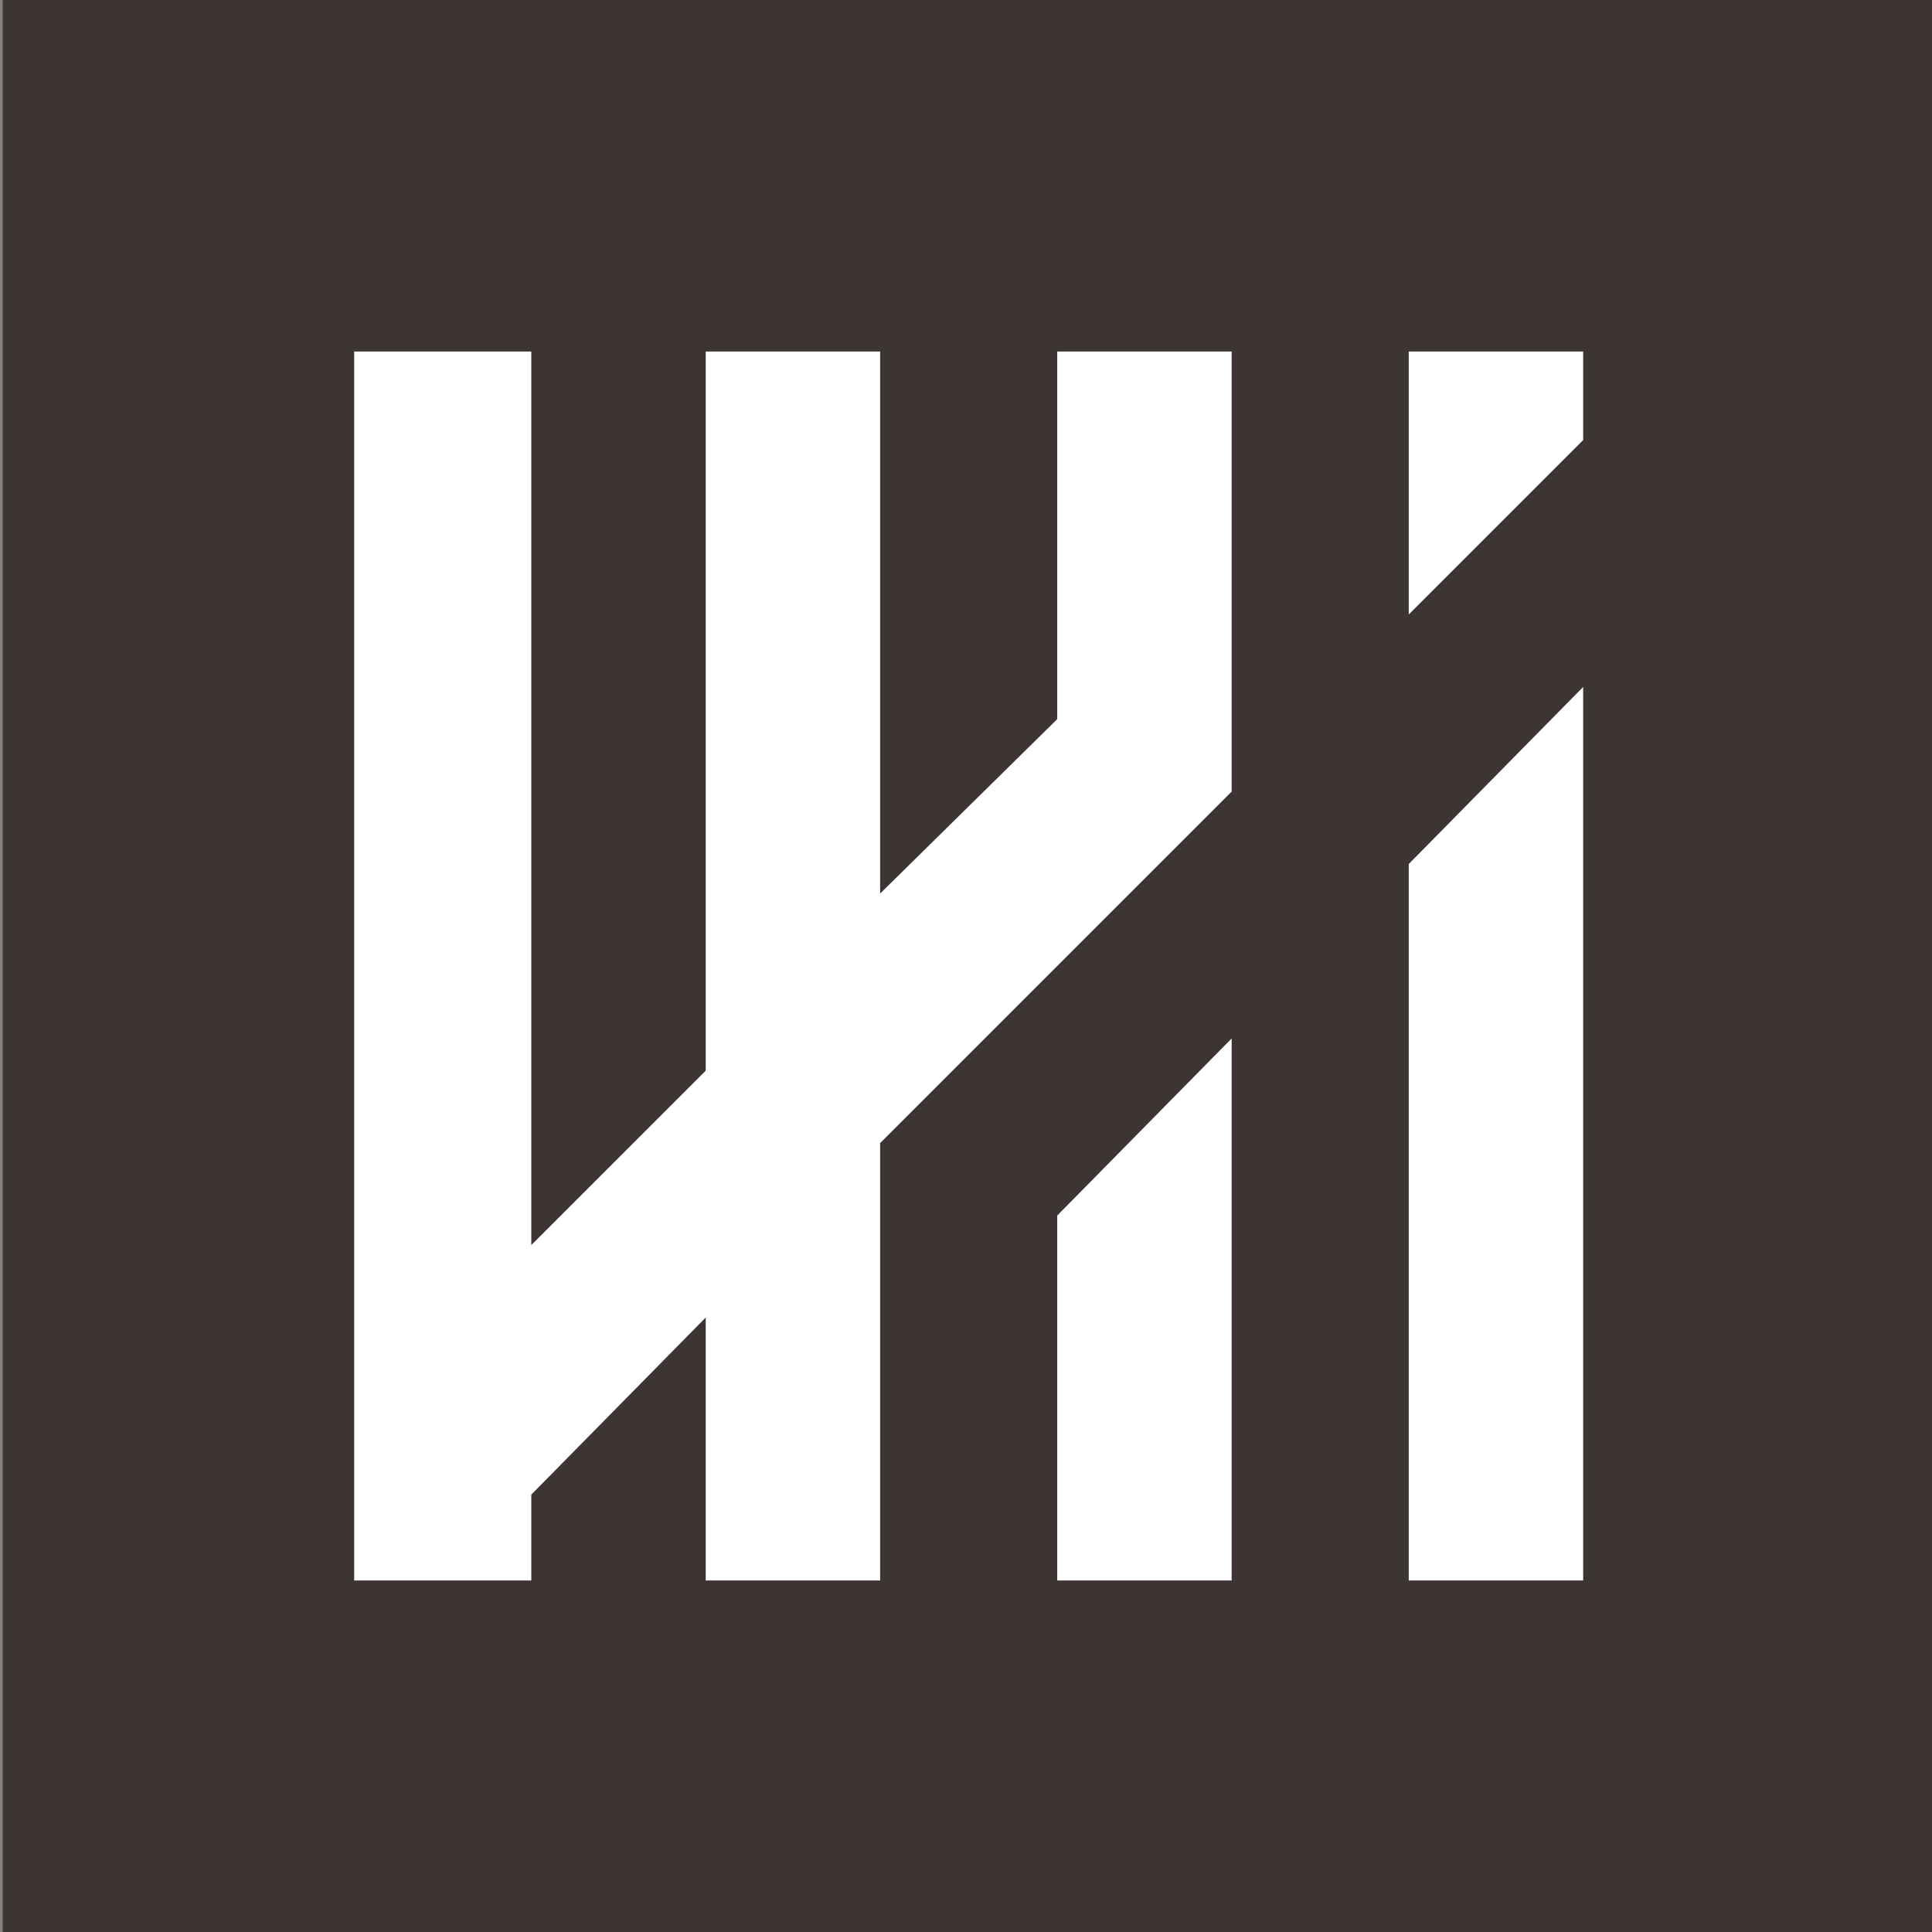 <?xml version="1.0" encoding="utf-8"?>
<!-- Generator: Adobe Illustrator 26.0.1, SVG Export Plug-In . SVG Version: 6.00 Build 0)  -->
<svg version="1.1" id="Layer_1" xmlns="http://www.w3.org/2000/svg" xmlns:xlink="http://www.w3.org/1999/xlink" x="0px" y="0px"
	 viewBox="0 0 72 72" style="enable-background:new 0 0 72 72;" xml:space="preserve">
<rect x="0" y="0" width="72" height="72" fill="#808080" stroke="none"/>
<style type="text/css">
	.st0{fill:#3C3533;}
	.st1{fill:#FFFFFF;}
</style>
<g>
	<rect x="0.1" y="0" class="st0" width="72" height="72"/>
	<g>
		<polygon class="st1" points="39.4,26.8 32.8,33.3 32.8,13.1 26.3,13.1 26.3,39.9 19.8,46.4 19.8,13.1 13.2,13.1 13.2,58.9 
			19.8,58.9 19.8,55.7 26.3,49.1 26.3,58.9 32.8,58.9 32.8,42.6 39.4,36 45.9,29.5 45.9,26.8 45.9,20.2 45.9,13.1 39.4,13.1 		"/>
		<polygon class="st1" points="52.5,58.9 59,58.9 59,25.6 52.5,32.2 		"/>
		<polygon class="st1" points="52.5,13.1 52.5,22.9 59,16.4 59,13.1 		"/>
		<polygon class="st1" points="39.4,58.9 45.9,58.9 45.9,38.7 39.4,45.3 		"/>
	</g>
</g>
</svg>
